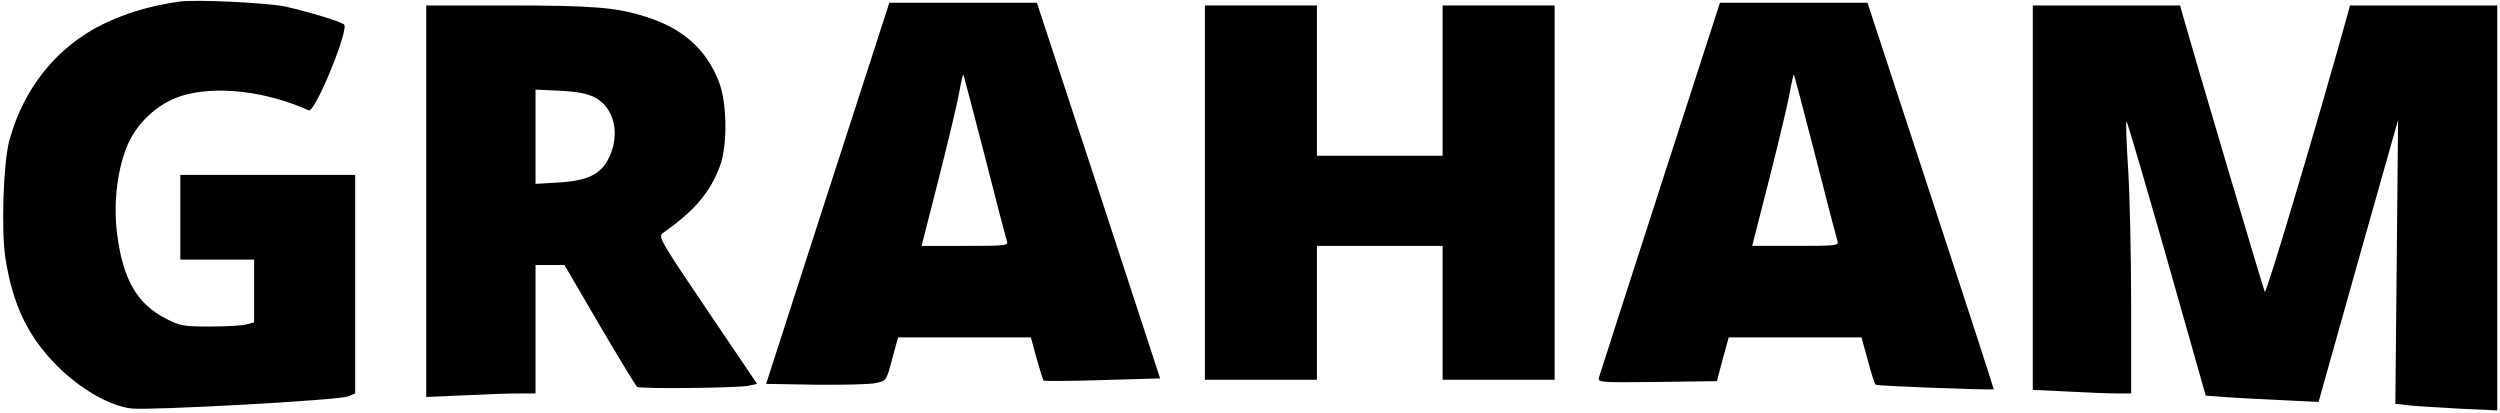 <?xml version="1.0" encoding="UTF-8" standalone="no"?>
<!DOCTYPE svg PUBLIC "-//W3C//DTD SVG 20010904//EN" "http://www.w3.org/TR/2001/REC-SVG-20010904/DTD/svg10.dtd">
<svg version="1.0" xmlns="http://www.w3.org/2000/svg" width="915pt" height="151pt" viewBox="0 0 915 151" preserveAspectRatio="xMidYMid meet">
<g transform="translate(0,151) scale(0.1,-0.1)" fill="#000000" stroke="none">
<path d="M655 1504 c-104 -15 -192 -41 -275 -81 -170 -82 -294 -235 -346 -428 -22 -81 -30 -333 -14 -431 27 -171 83 -287 190 -394 83 -83 191 -146 271 -155 63 -8 758 30 792 44 l27 11 0 400 0 400 -320 0 -320 0 0 -155 0 -155 135 0 135 0 0 -115 0 -115 -27 -7 c-16 -5 -76 -8 -134 -8 -98 0 -110 2 -164 30 -103 53 -155 143 -176 306 -14 107 -2 224 32 314 33 90 114 166 203 194 125 39 309 18 466 -53 23 -10 150 301 129 315 -20 13 -131 46 -214 65 -68 14 -330 27 -390 18z"/>
<path d="M3029 802 l-225 -697 181 -3 c100 -1 199 1 220 6 39 8 39 8 60 87 l22 80 243 0 243 0 21 -77 c12 -42 23 -79 26 -81 3 -2 100 -2 216 2 l210 6 -225 688 -226 687 -270 0 -270 0 -226 -698z m575 138 c41 -162 78 -303 81 -312 7 -17 -5 -18 -153 -18 l-159 0 62 243 c34 134 68 276 75 315 7 40 14 71 16 69 1 -1 36 -135 78 -297z"/>
<path d="M6076 823 c-120 -372 -221 -684 -224 -695 -4 -18 5 -18 214 -16 l218 3 21 80 22 80 243 0 243 0 23 -83 c12 -46 25 -87 29 -90 5 -5 412 -20 432 -17 1 1 -102 319 -230 708 l-232 707 -270 0 -270 0 -219 -677z m568 117 c41 -162 78 -303 81 -312 7 -17 -5 -18 -153 -18 l-159 0 62 243 c34 134 68 276 75 315 7 40 14 71 16 69 1 -1 36 -135 78 -297z"/>
<path d="M1560 773 l0 -716 137 6 c75 4 165 7 200 7 l63 0 0 235 0 235 53 0 53 0 129 -221 c71 -121 133 -223 137 -225 13 -8 367 -4 406 4 l33 7 -182 269 c-171 253 -181 270 -163 283 118 83 174 150 210 248 27 75 25 231 -5 306 -46 119 -132 195 -268 238 -109 34 -190 41 -505 41 l-298 0 0 -717z m616 381 c72 -37 95 -134 53 -221 -29 -61 -79 -85 -186 -91 l-83 -5 0 173 0 172 88 -4 c62 -3 100 -10 128 -24z"/>
<path d="M4410 805 l0 -685 205 0 205 0 0 245 0 245 230 0 230 0 0 -245 0 -245 205 0 205 0 0 685 0 685 -205 0 -205 0 0 -275 0 -275 -230 0 -230 0 0 275 0 275 -205 0 -205 0 0 -685z"/>
<path d="M7440 787 l0 -704 128 -6 c70 -4 151 -7 180 -7 l52 0 0 325 c0 179 -5 403 -11 496 -6 94 -9 173 -6 175 2 2 68 -223 147 -500 l143 -504 81 -6 c45 -3 138 -8 207 -11 l125 -6 145 516 146 516 -5 -519 -5 -520 54 -6 c30 -3 114 -8 187 -12 l132 -6 0 741 0 741 -270 0 -269 0 -10 -37 c-104 -374 -296 -1021 -302 -1011 -5 10 -256 856 -301 1016 l-9 32 -269 0 -270 0 0 -703z"/>
</g>
</svg>